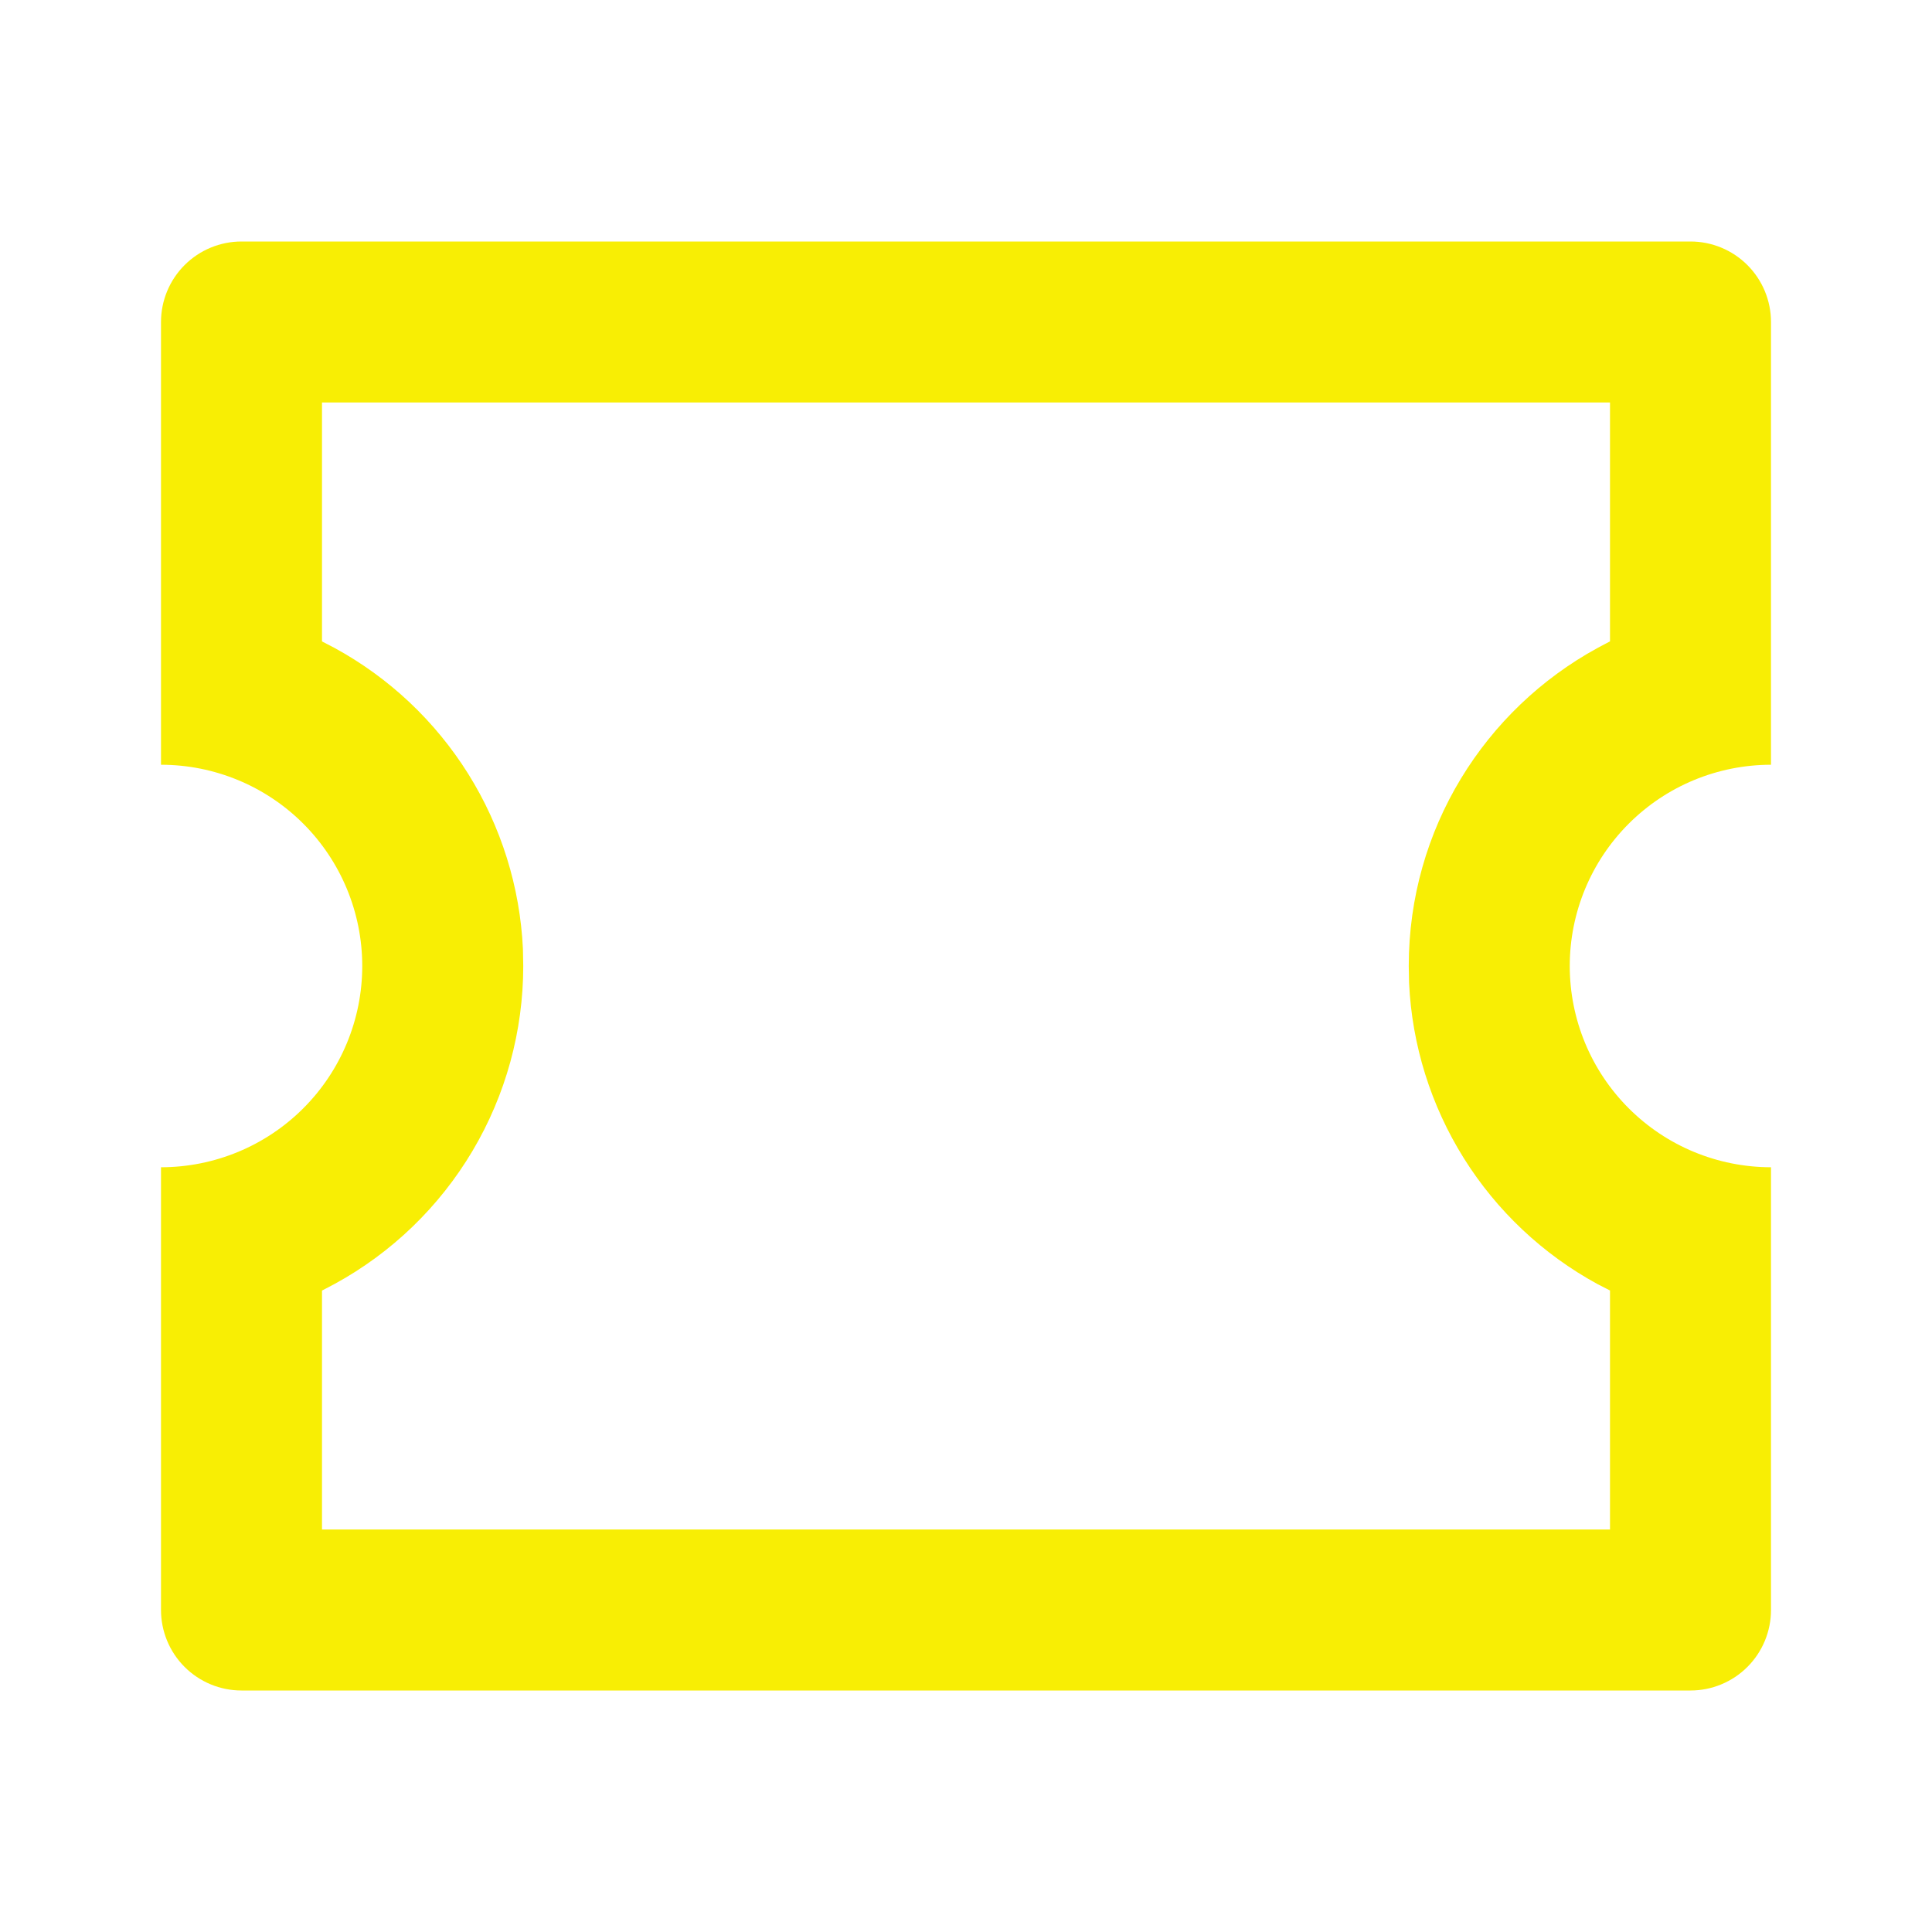 <svg width="48" height="48" viewBox="0 0 48 48" fill="none" xmlns="http://www.w3.org/2000/svg">
<path d="M42 6C42.53 6 43.039 6.211 43.414 6.586C43.789 6.961 44 7.47 44 8V19C42.674 19 41.402 19.527 40.465 20.465C39.527 21.402 39 22.674 39 24C39 25.326 39.527 26.598 40.465 27.535C41.402 28.473 42.674 29 44 29V40C44 40.53 43.789 41.039 43.414 41.414C43.039 41.789 42.53 42 42 42H6C5.47 42 4.961 41.789 4.586 41.414C4.211 41.039 4 40.53 4 40V29C5.326 29 6.598 28.473 7.536 27.535C8.473 26.598 9 25.326 9 24C9 22.674 8.473 21.402 7.536 20.465C6.598 19.527 5.326 19 4 19V8C4 7.47 4.211 6.961 4.586 6.586C4.961 6.211 5.47 6 6 6H42ZM40 10H8V15.936L8.312 16.098C9.669 16.838 10.812 17.915 11.632 19.225C12.451 20.535 12.92 22.034 12.992 23.578L13 24C13 25.616 12.565 27.203 11.74 28.593C10.915 29.983 9.731 31.126 8.312 31.9L8 32.064V38H40V32.062L39.688 31.902C38.331 31.162 37.188 30.085 36.368 28.775C35.549 27.465 35.08 25.966 35.008 24.422L35 24C35 20.592 36.894 17.626 39.688 16.1L40 15.934V10Z" fill="#F8EE04"/>
</svg>
